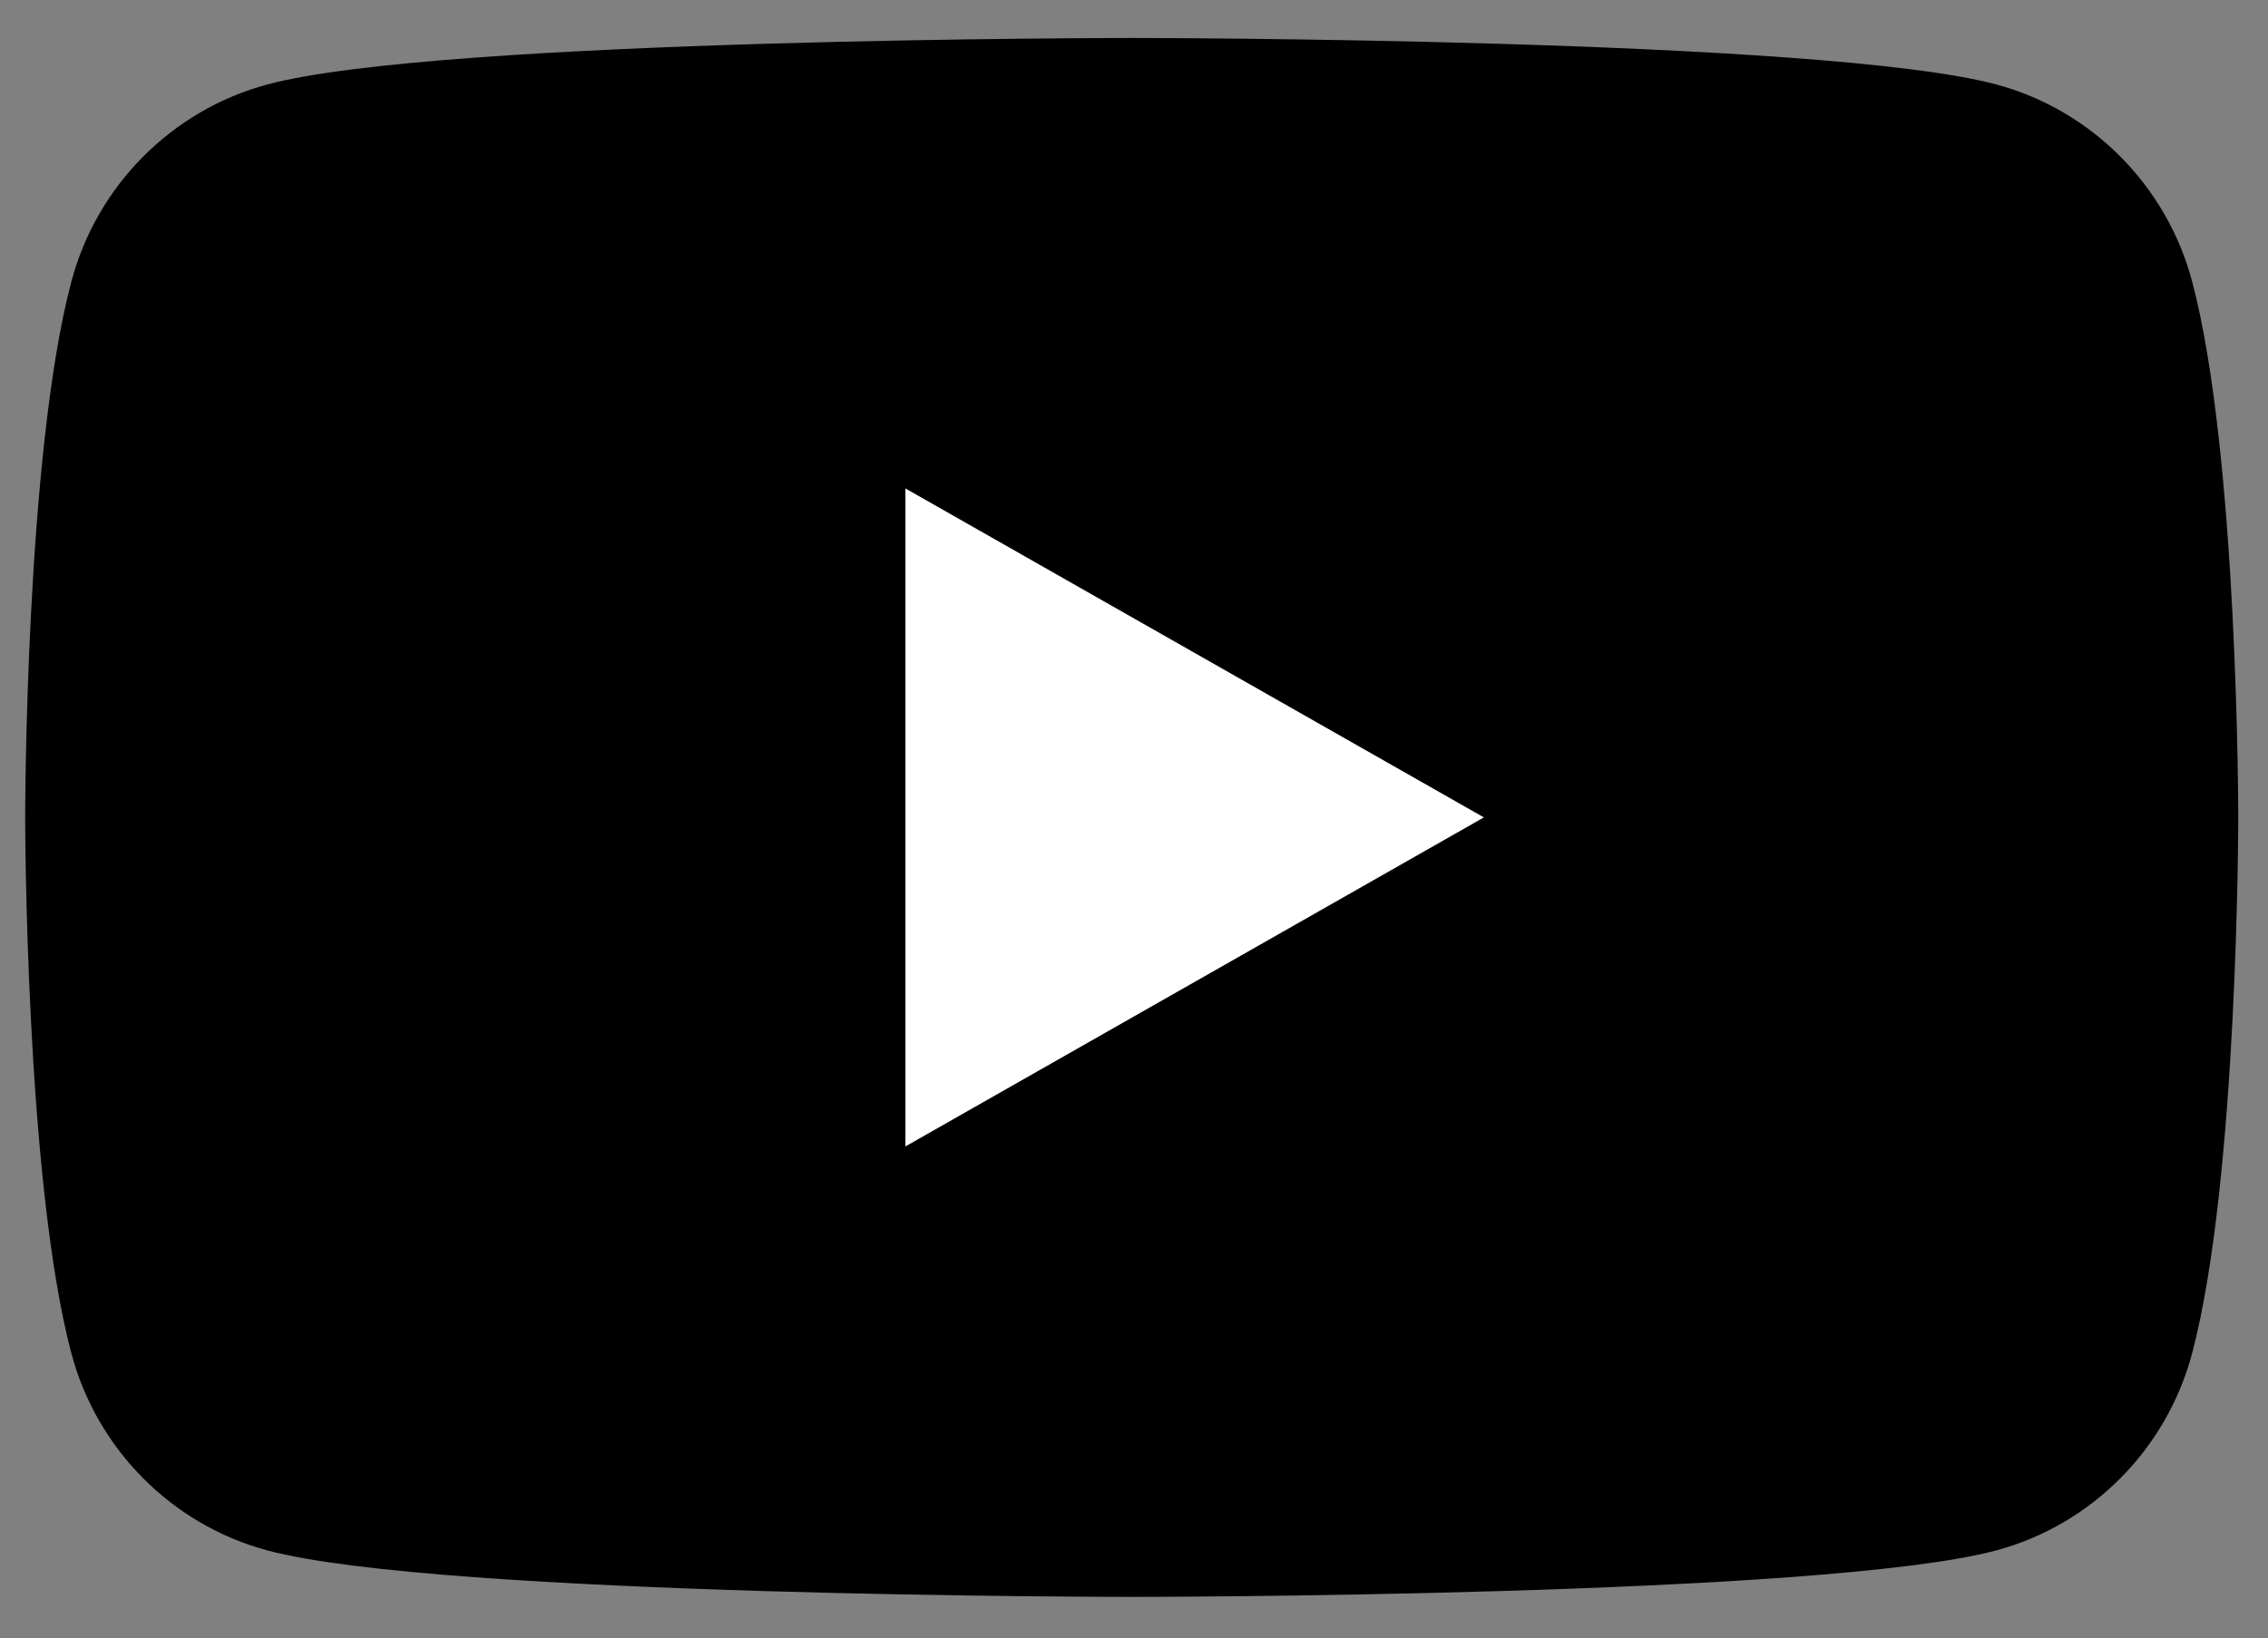 <?xml version="1.0" encoding="utf-8"?>
<!-- Generator: Adobe Illustrator 25.0.0, SVG Export Plug-In . SVG Version: 6.00 Build 0)  -->
<svg version="1.1" id="Ebene_1" xmlns="http://www.w3.org/2000/svg" xmlns:xlink="http://www.w3.org/1999/xlink" x="0px" y="0px"
	 viewBox="0 0 382 276" style="enable-background:new 0 0 382 276;" xml:space="preserve">
<rect x="0" y="0" width="382" height="276" fill="#808080" stroke="none"/>
<style type="text/css">
	.st0{fill:#FFFFFF;}
</style>
<path d="M369.22,47.41c-4.29-16.14-16.91-28.85-32.95-33.17C307.19,6.4,190.62,6.4,190.62,6.4s-116.56,0-145.63,7.84
	c-16.04,4.32-28.67,17.03-32.96,33.17c-7.79,29.26-7.79,90.3-7.79,90.3s0,61.05,7.79,90.31c4.29,16.14,16.92,28.85,32.96,33.17
	c29.07,7.84,145.63,7.84,145.63,7.84s116.57,0,145.64-7.84c16.04-4.32,28.66-17.03,32.95-33.17c7.78-29.26,7.78-90.31,7.78-90.31
	S377,76.67,369.22,47.41L369.22,47.41z"/>
<polygon class="st0" points="152.5,193.14 152.5,82.29 249.93,137.71 152.5,193.14 "/>
</svg>
